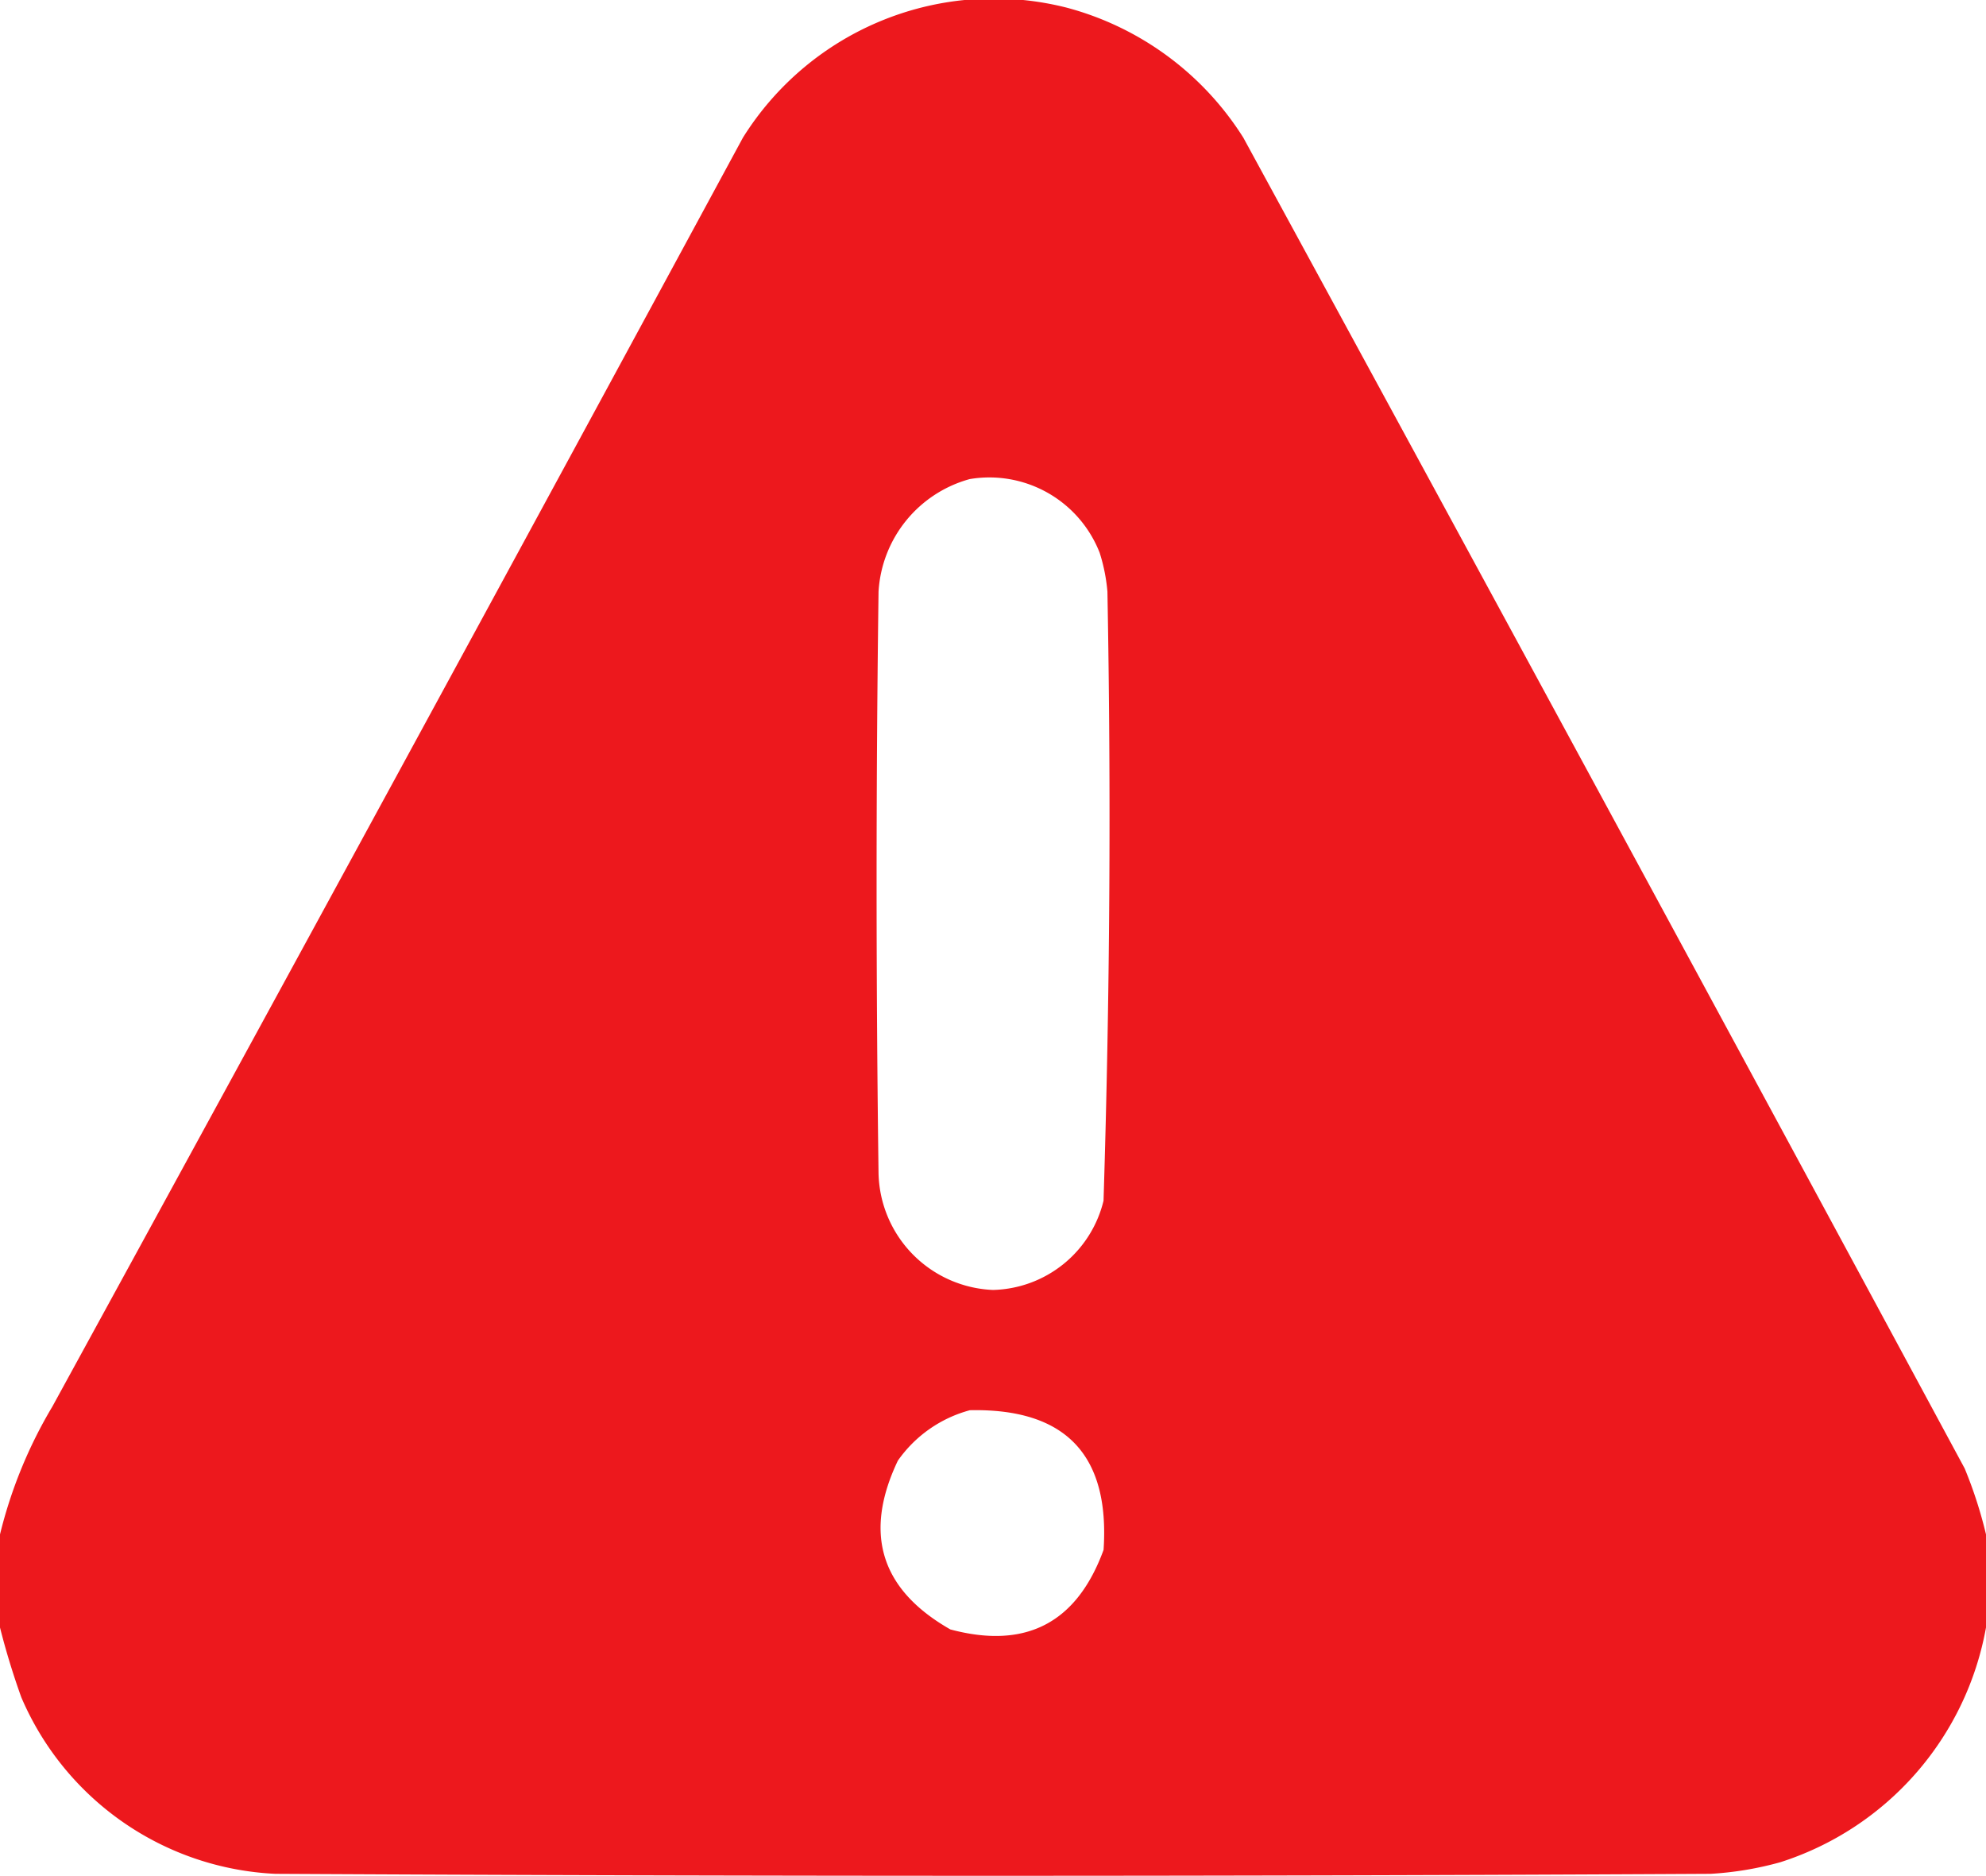 <svg xmlns="http://www.w3.org/2000/svg" width="64.331" height="60.749" viewBox="0 0 64.331 60.749">
  <g id="warning" transform="translate(0.5 -14.015)">
    <path id="Path_90" data-name="Path 90" d="M63.831,63.706v3.016a9.8,9.8,0,0,1-6.659,7.6,10.694,10.694,0,0,1-2.262.377q-23.245.126-46.49,0a9.432,9.432,0,0,1-8.23-5.717Q-.217,67.847-.5,66.722V63.706A15.061,15.061,0,0,1,1.2,59.56q11.23-20.513,22.365-41.087a9.586,9.586,0,0,1,10.492-4.209,9.715,9.715,0,0,1,5.717,4.209Q51.5,39.992,63.14,61.57A14.239,14.239,0,0,1,63.831,63.706ZM30.912,29.53a3.836,3.836,0,0,1,4.209,2.387,5.777,5.777,0,0,1,.251,1.256q.183,9.869-.126,19.727a3.779,3.779,0,0,1-3.581,2.89,3.868,3.868,0,0,1-3.707-3.769q-.126-9.424,0-18.847A4.026,4.026,0,0,1,30.912,29.53Zm0,30.155q4.646-.1,4.335,4.523-1.3,3.556-4.963,2.576-3.386-1.928-1.7-5.466A4.169,4.169,0,0,1,30.912,59.686Z" fill="#ec171c" fill-rule="evenodd" opacity="0.992"/>
  </g>
</svg>
